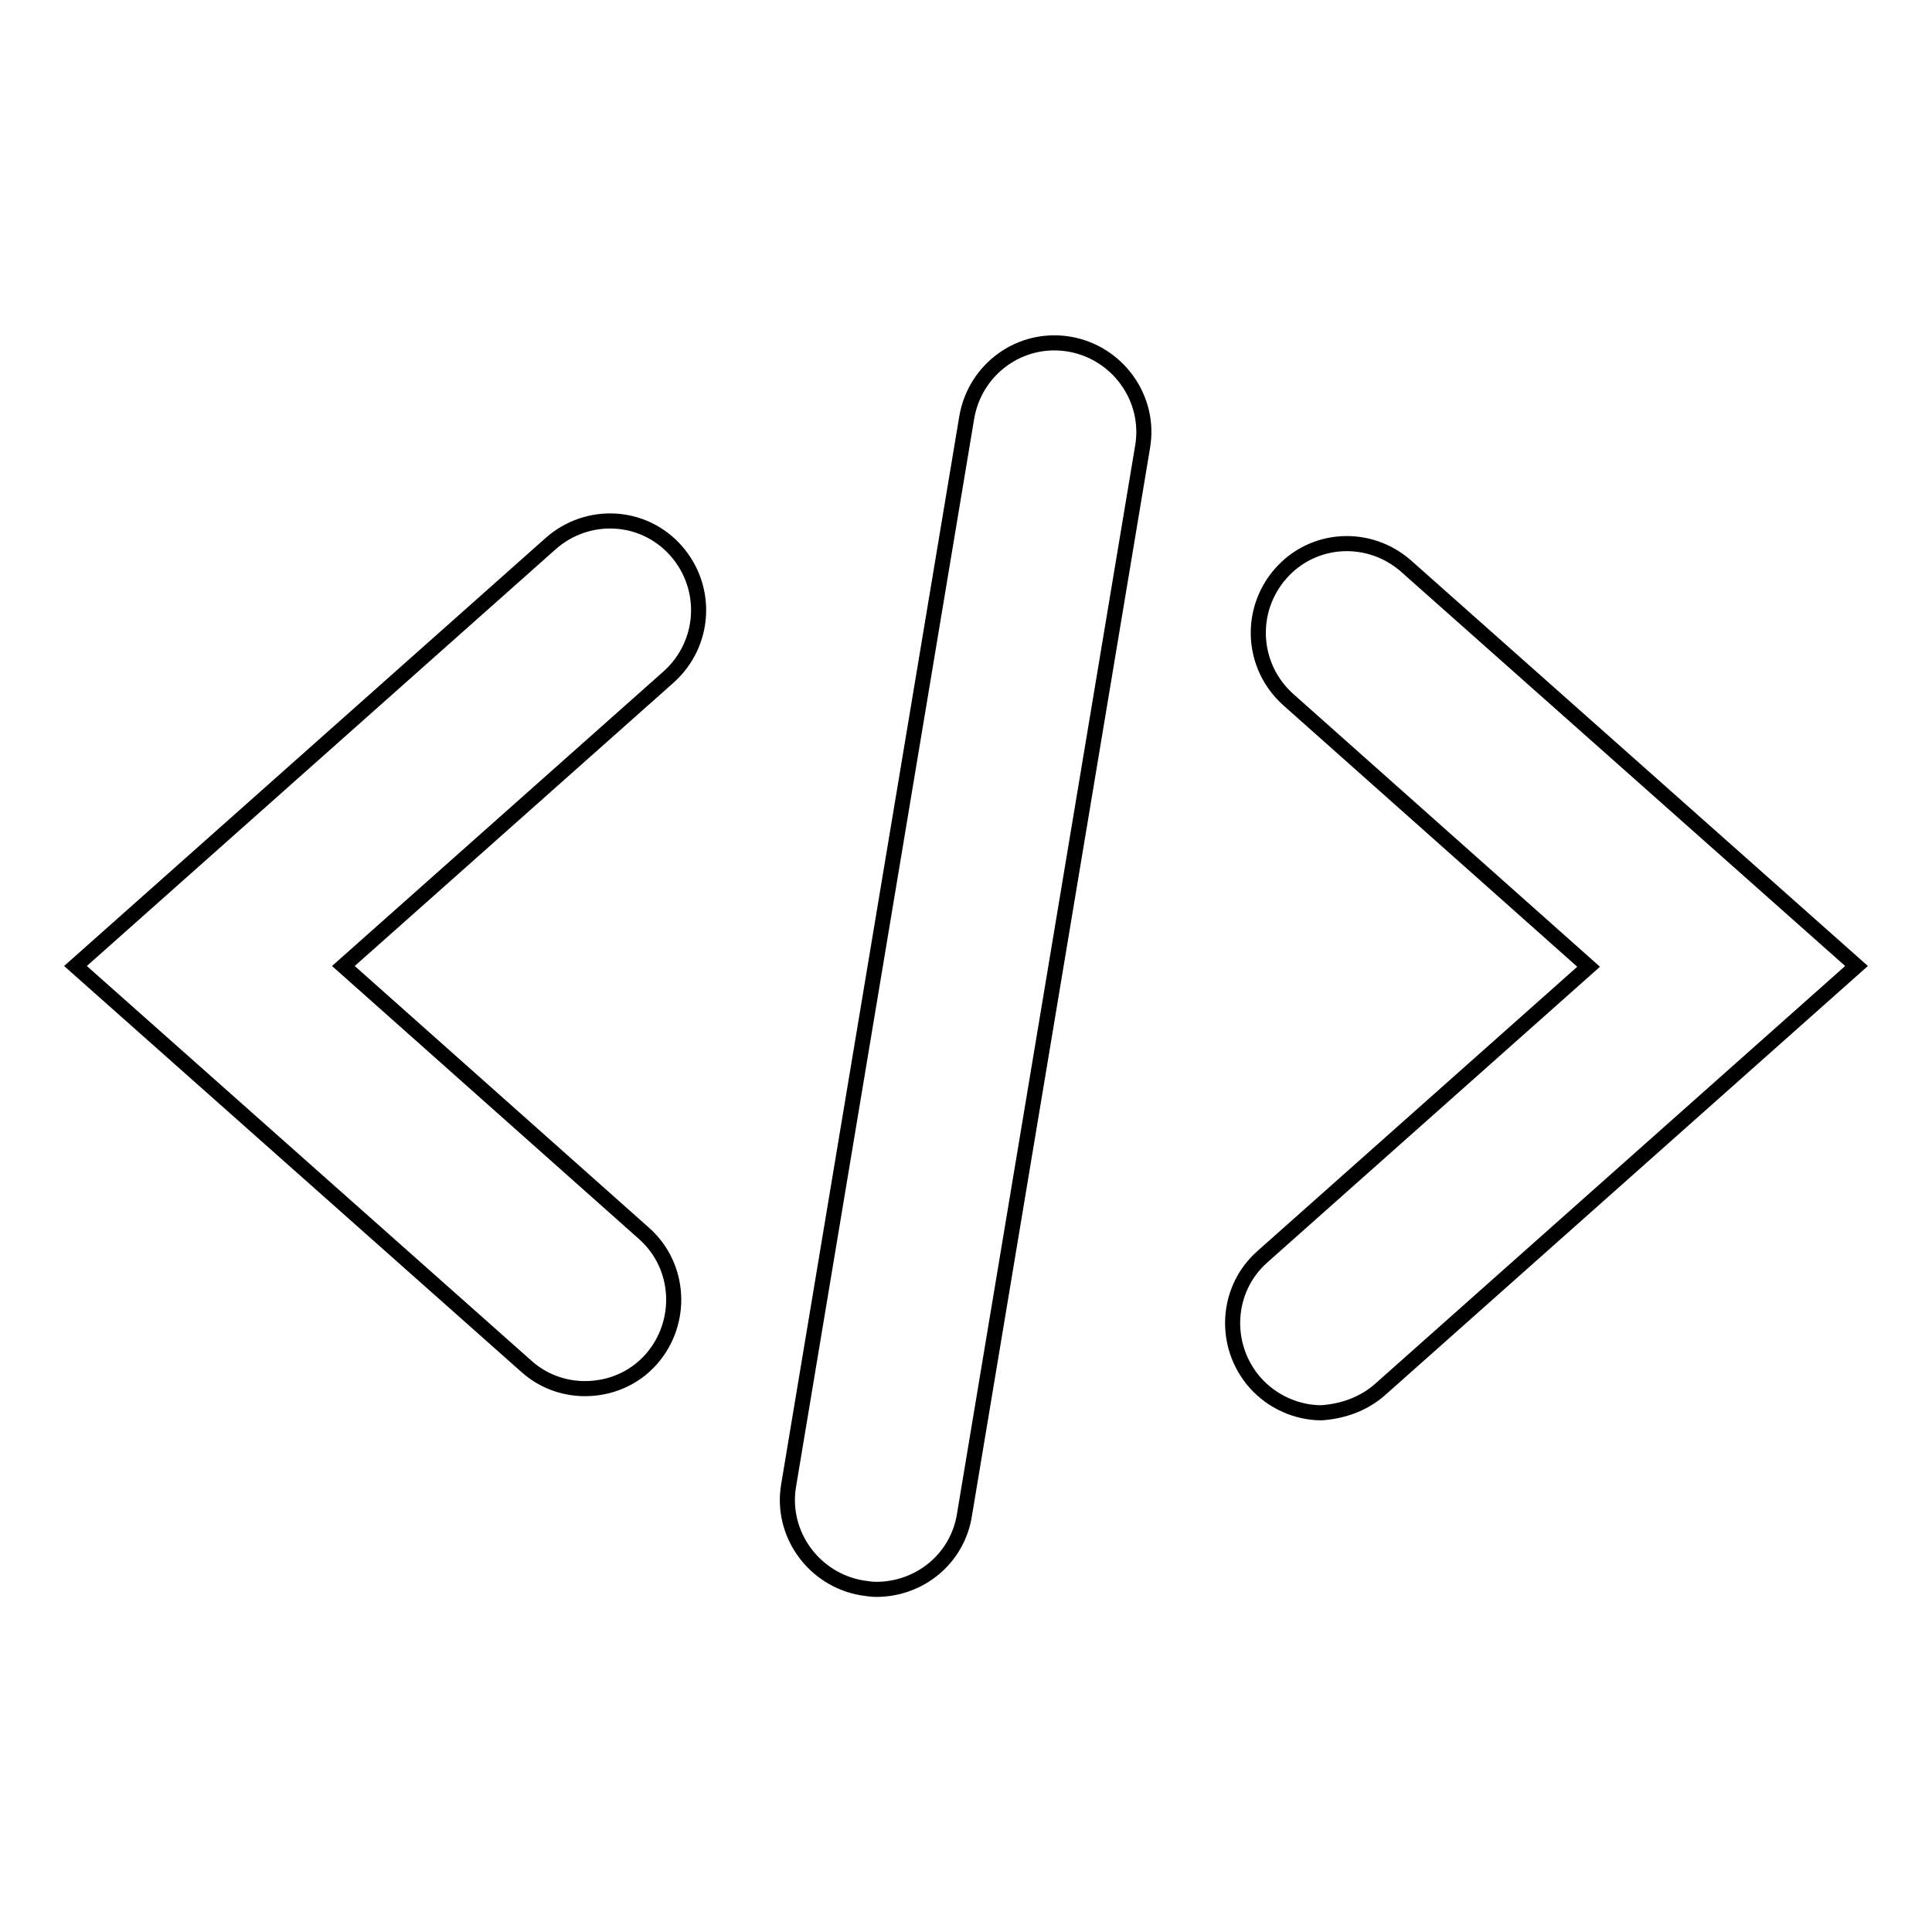 <?xml version="1.0" encoding="utf-8"?>
<!-- Svg Vector Icons : http://www.onlinewebfonts.com/icon -->
<!DOCTYPE svg PUBLIC "-//W3C//DTD SVG 1.1//EN" "http://www.w3.org/Graphics/SVG/1.1/DTD/svg11.dtd">
<svg version="1.1" xmlns="http://www.w3.org/2000/svg" xmlns:xlink="http://www.w3.org/1999/xlink" x="0px" y="0px" viewBox="0 0 256 256" enable-background="new 0 0 256 256" xml:space="preserve">
<g> <path stroke-width="2" fill-opacity="0" stroke="#000000"  d="M77.5,184c-2.8,0-5.6-1-7.8-3L10,128l63-56c4.9-4.3,12.3-3.9,16.6,1c4.3,4.9,3.9,12.3-1,16.7L45.5,128 l39.8,35.4c4.9,4.3,5.3,11.8,1,16.7C84,182.7,80.8,184,77.5,184z M183,184l63-56l-59.7-53c-4.9-4.3-12.3-3.9-16.6,1 c-4.3,4.9-3.9,12.3,1,16.7l39.8,35.4l-43.2,38.4c-4.9,4.3-5.3,11.8-1,16.7c2.3,2.6,5.6,4,8.8,4C178,187,180.8,186,183,184z  M127.8,200.7l23.6-141.5c1.1-6.4-3.3-12.5-9.7-13.6c-6.5-1.1-12.5,3.3-13.6,9.7l-23.6,141.5c-1.1,6.4,3.3,12.5,9.7,13.6 c0.7,0.1,1.3,0.2,1.9,0.2C121.9,210.6,126.9,206.5,127.8,200.7z"/></g>
</svg>